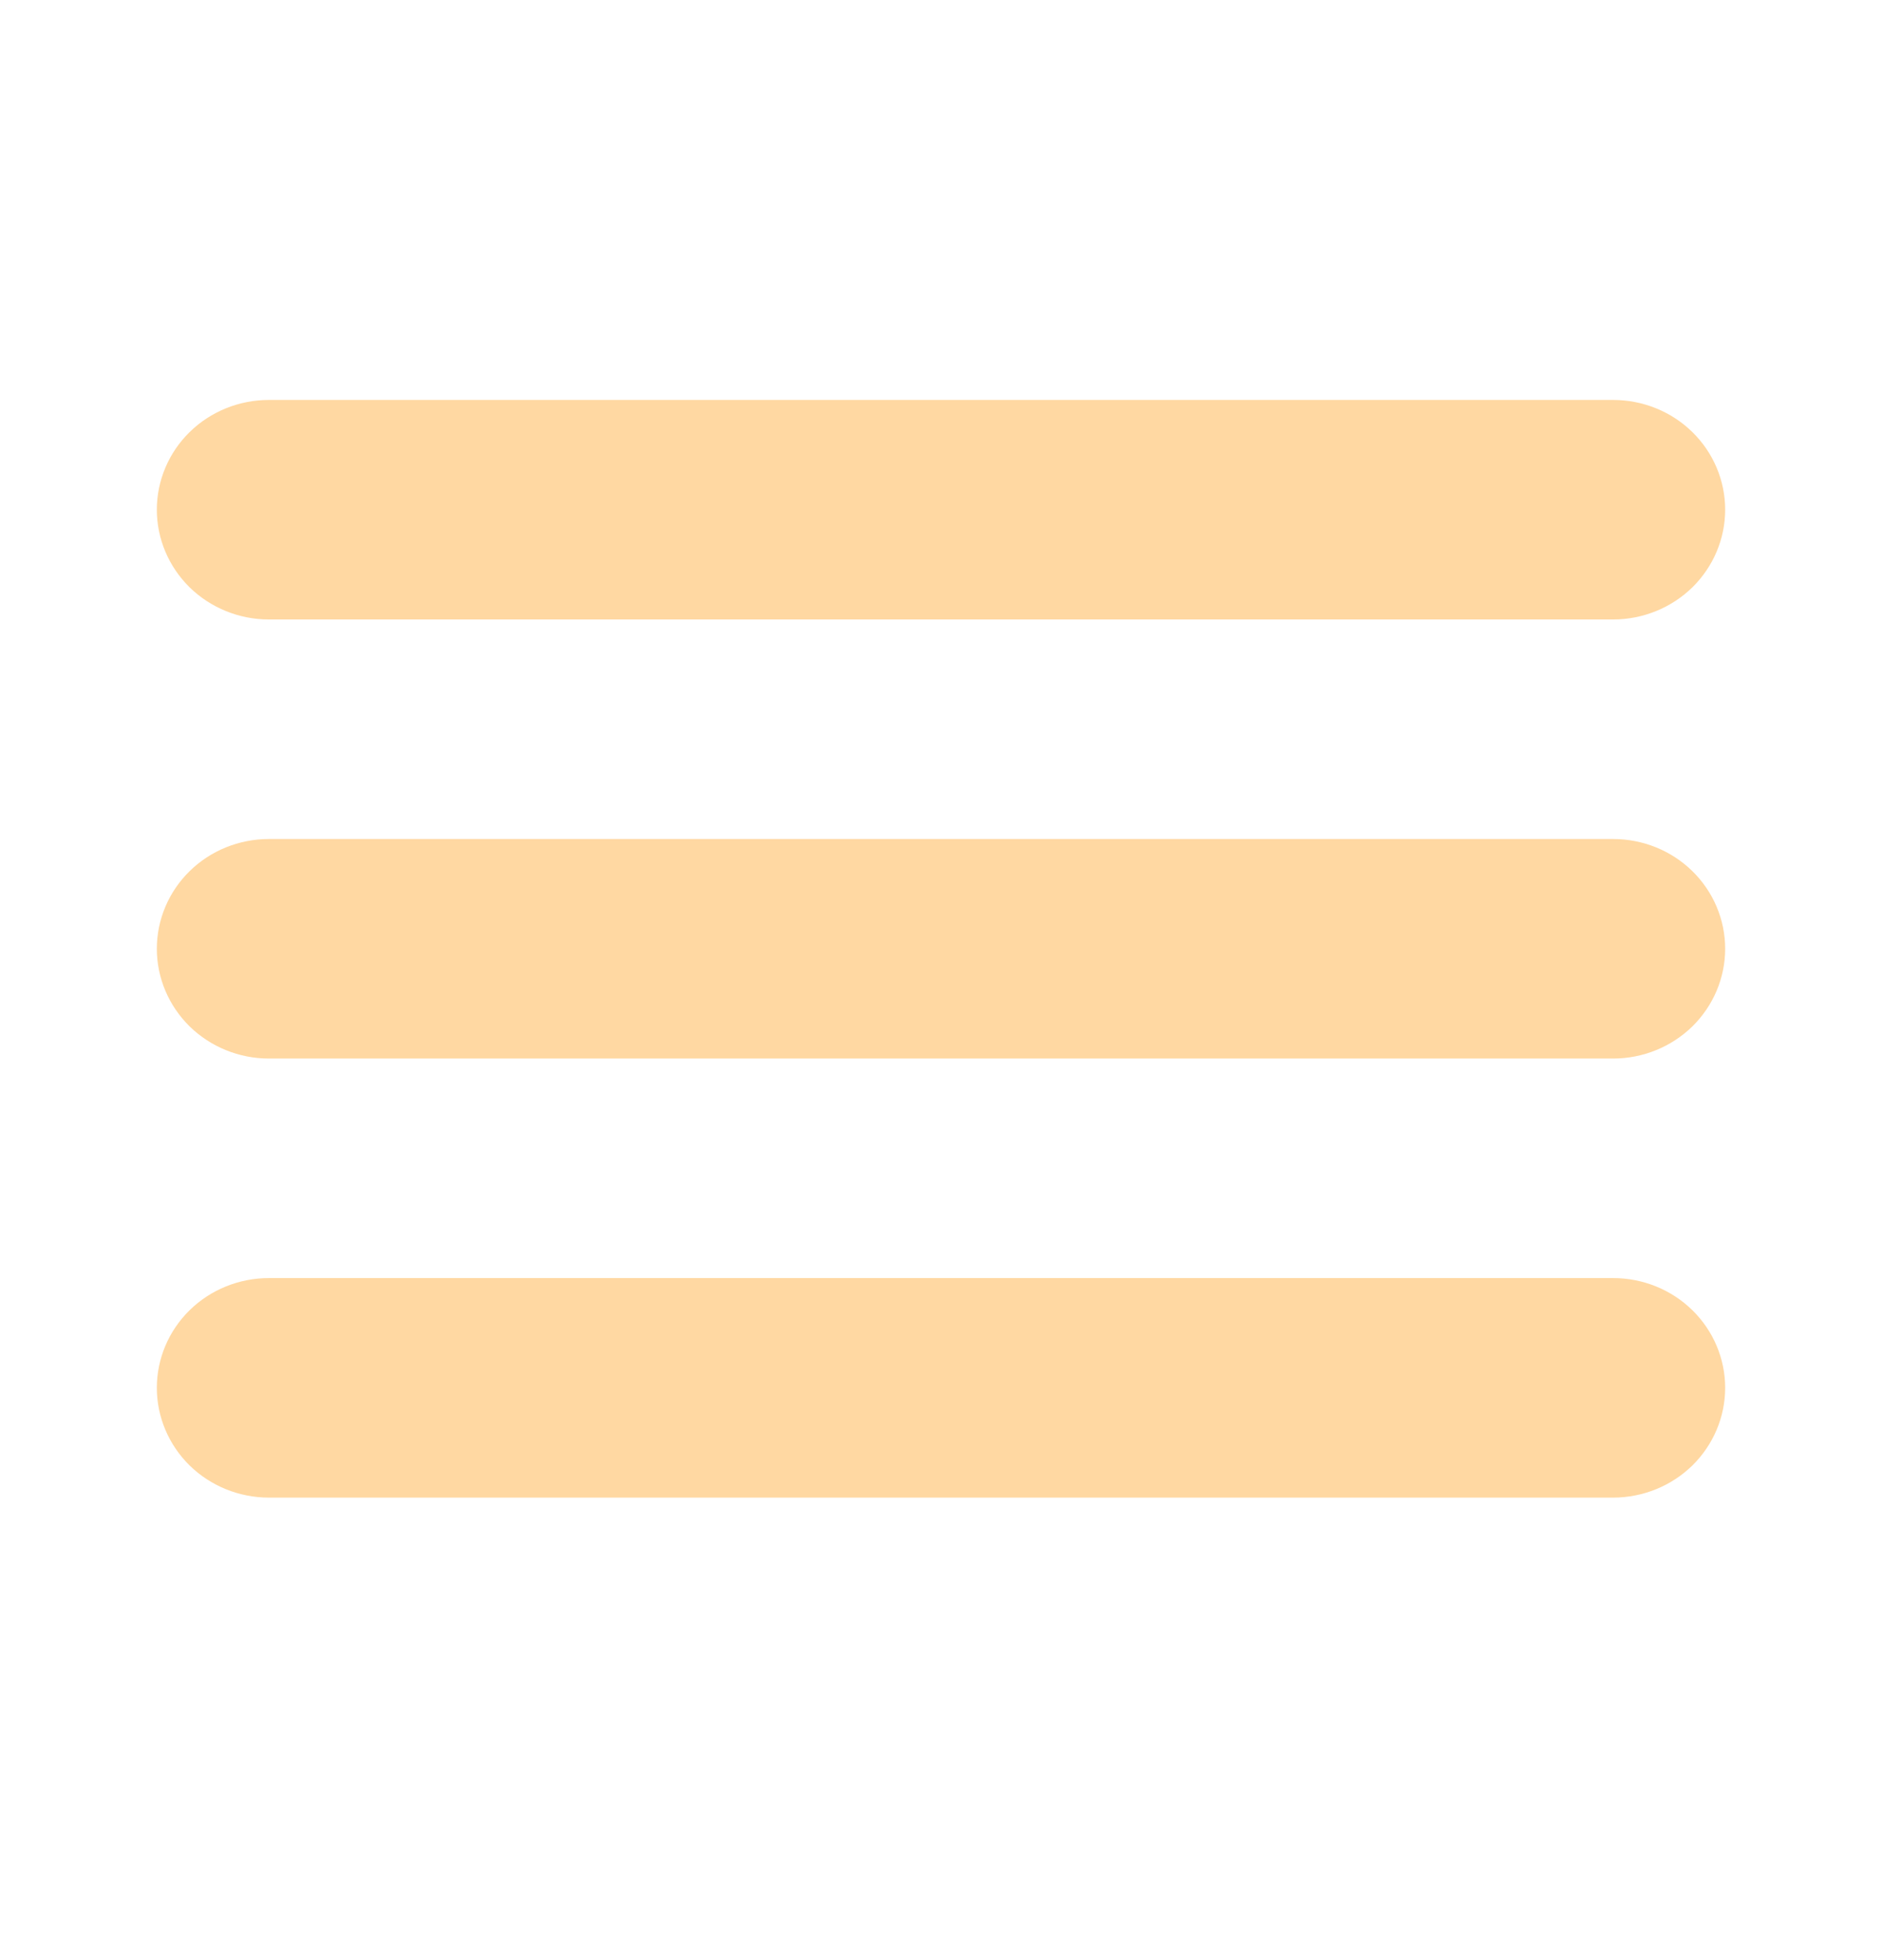 <?xml version="1.0" encoding="UTF-8"?> <svg xmlns="http://www.w3.org/2000/svg" width="24" height="25" viewBox="0 0 24 25" fill="none"><path d="M3.429 5.101H20.571C20.95 5.101 21.314 5.248 21.582 5.511C21.849 5.773 22 6.129 22 6.501C22 6.872 21.849 7.228 21.582 7.491C21.314 7.753 20.95 7.901 20.571 7.901H3.429C3.05 7.901 2.686 7.753 2.418 7.491C2.151 7.228 2 6.872 2 6.501C2 6.129 2.151 5.773 2.418 5.511C2.686 5.248 3.05 5.101 3.429 5.101ZM3.429 16.301H20.571C20.95 16.301 21.314 16.448 21.582 16.711C21.849 16.973 22 17.329 22 17.701C22 18.072 21.849 18.428 21.582 18.691C21.314 18.953 20.95 19.101 20.571 19.101H3.429C3.05 19.101 2.686 18.953 2.418 18.691C2.151 18.428 2 18.072 2 17.701C2 17.329 2.151 16.973 2.418 16.711C2.686 16.448 3.05 16.301 3.429 16.301ZM3.429 10.701H20.571C20.95 10.701 21.314 10.848 21.582 11.111C21.849 11.373 22 11.729 22 12.101C22 12.472 21.849 12.828 21.582 13.091C21.314 13.353 20.95 13.501 20.571 13.501H3.429C3.05 13.501 2.686 13.353 2.418 13.091C2.151 12.828 2 12.472 2 12.101C2 11.729 2.151 11.373 2.418 11.111C2.686 10.848 3.05 10.701 3.429 10.701Z" fill="#FFD8A2"></path></svg> 